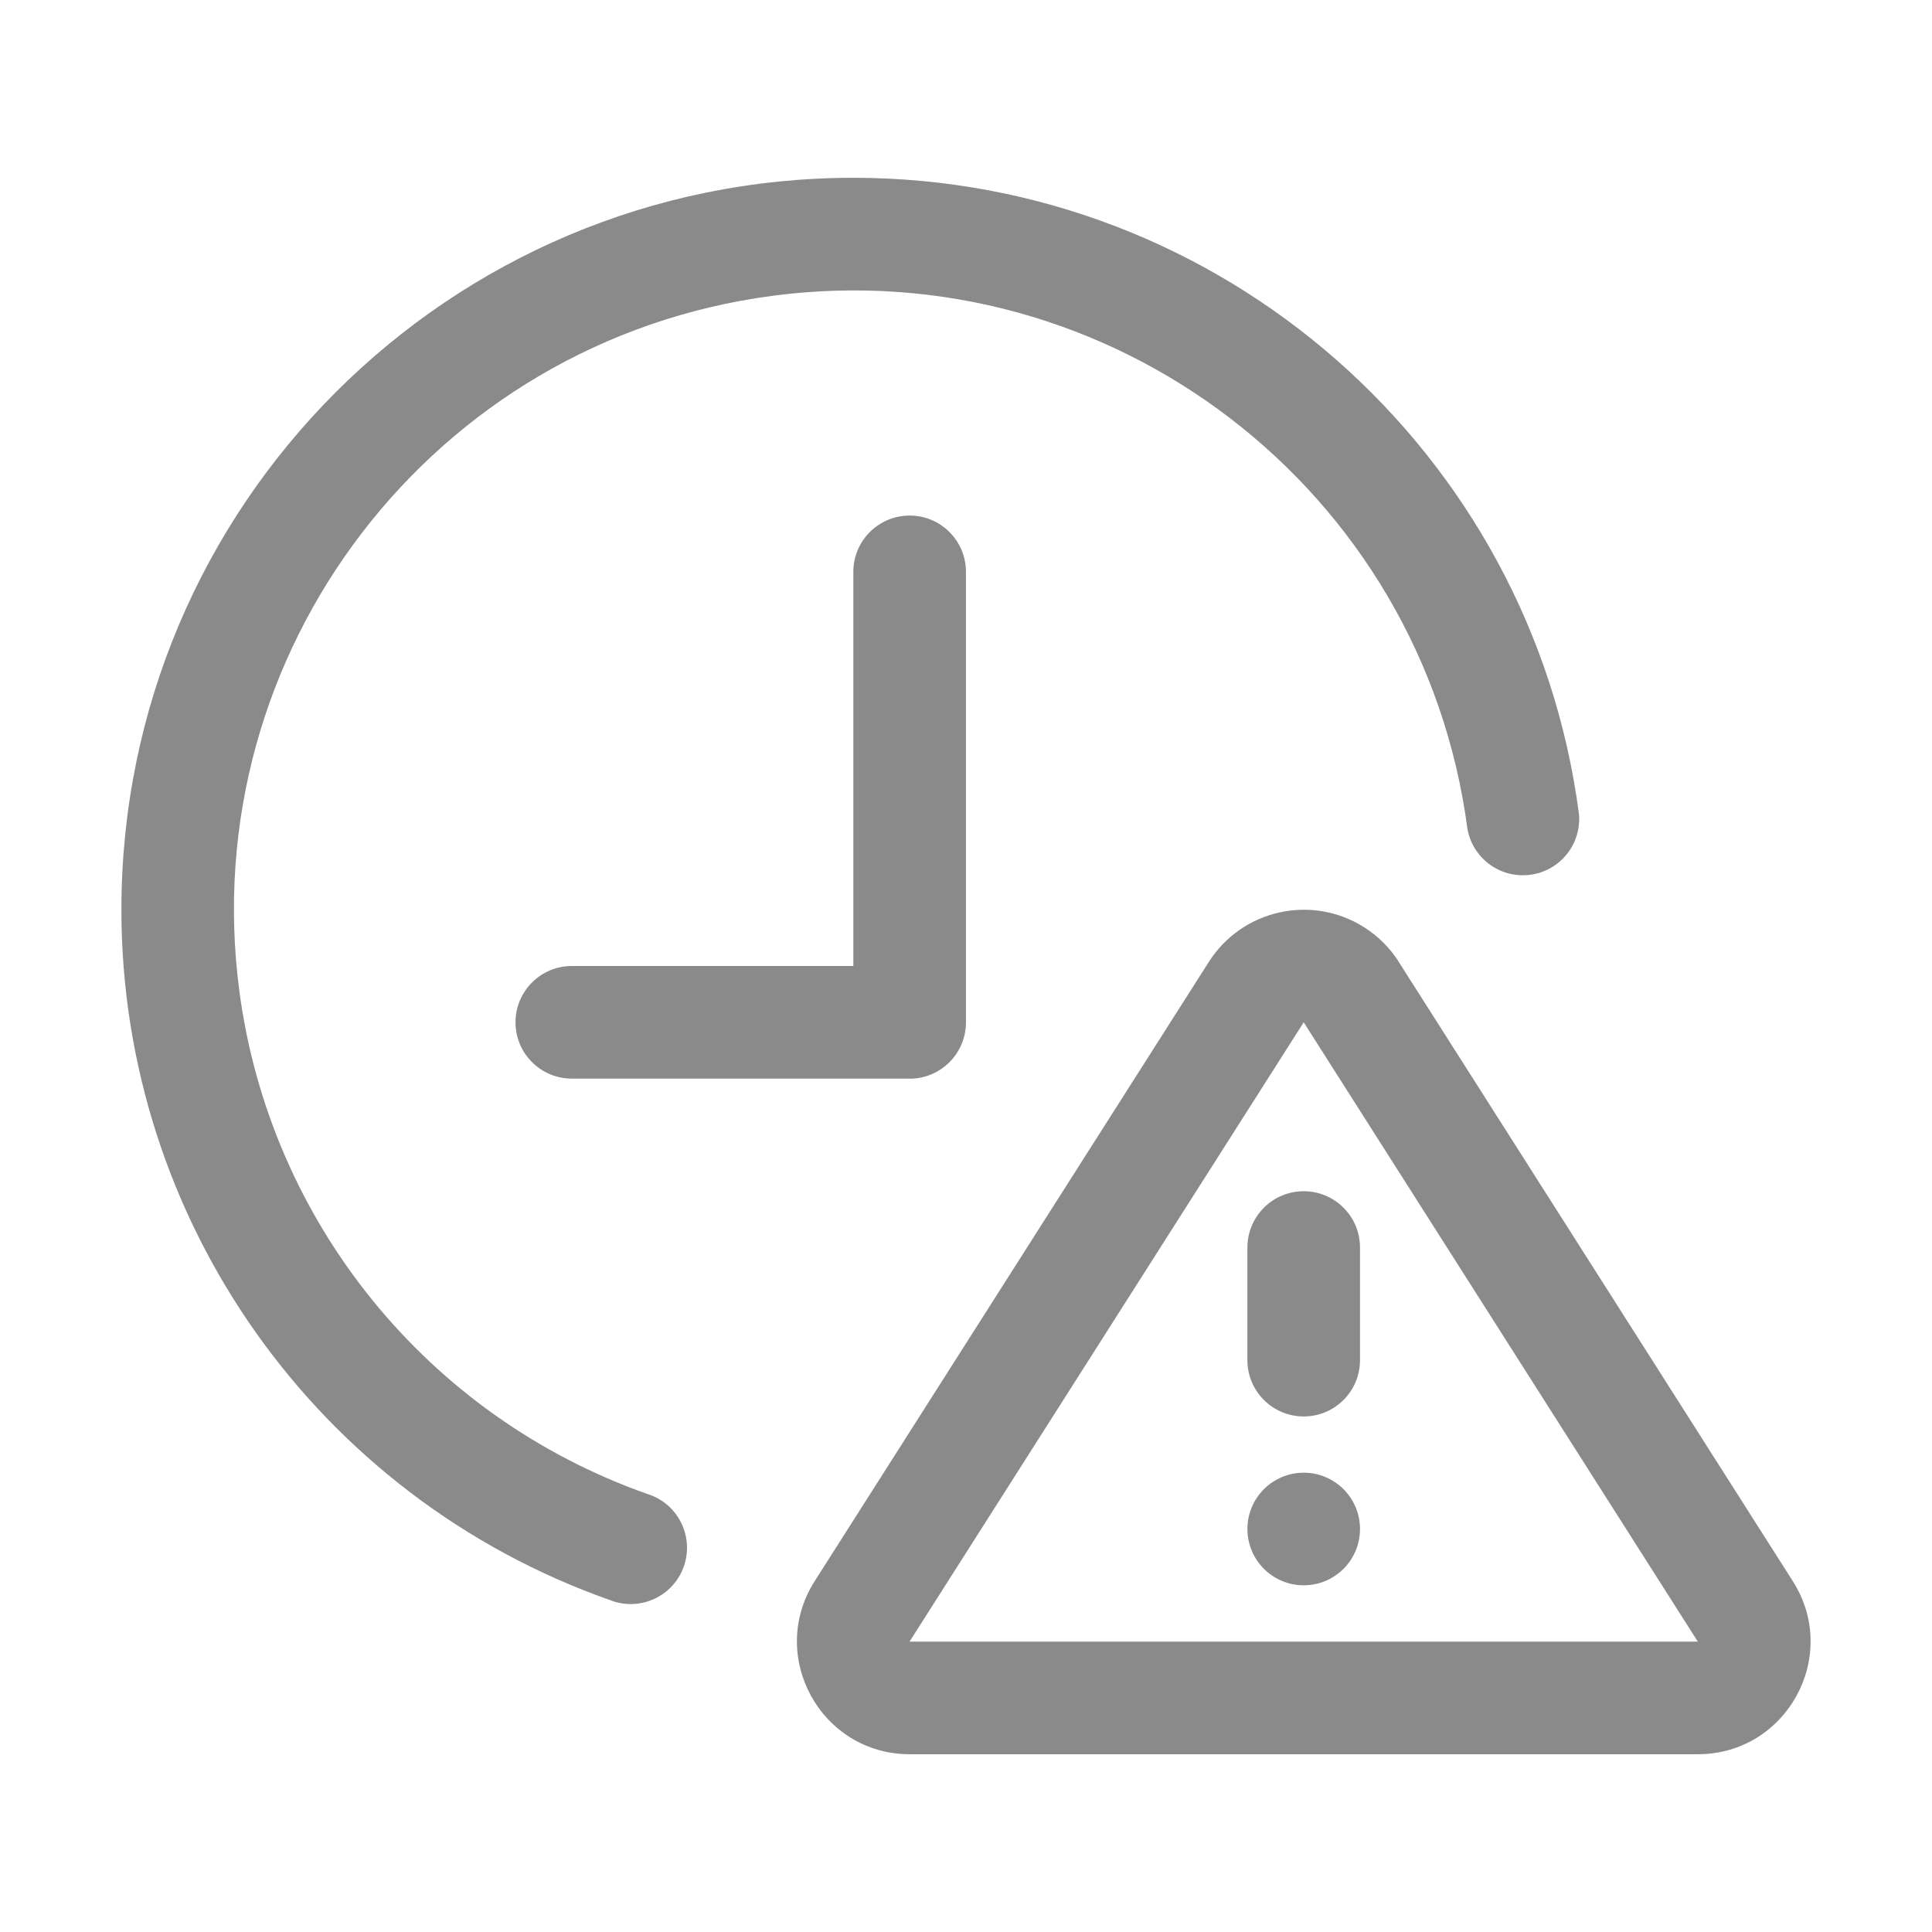 <?xml version="1.0" encoding="UTF-8"?>
<svg id="_图层_1" data-name="图层_1" xmlns="http://www.w3.org/2000/svg" viewBox="0 0 800 800">
  <defs>
    <style>
      .cls-1 {
        fill: #8a8a8a;
      }
    </style>
  </defs>
  <path class="cls-1" d="M376.66,446.63h-139.89c-12.88,0-23.31-10.44-23.31-23.32,0-12.87,10.44-23.31,23.31-23.31h116.58v-163.21c0-12.88,10.44-23.31,23.32-23.31,12.87,0,23.31,10.44,23.31,23.31v186.55c0,12.88-10.44,23.32-23.32,23.32h0v-.03ZM653.82,337.11c1.11,12.83-8.4,24.13-21.23,25.23-12.04,1.04-22.88-7.3-24.97-19.2-18.56-140.42-147.45-239.21-287.87-220.64-140.42,18.56-239.21,147.45-220.64,287.87,12.65,95.67,77.92,176.14,168.92,208.24,12.3,3.79,19.2,16.85,15.41,29.15-3.79,12.3-16.85,19.2-29.15,15.41-.59-.18-1.16-.38-1.73-.61-121.23-42.77-202.3-157.35-202.29-285.9,0-167.32,135.69-303.04,303.07-303.04,152.63,0,280.92,113.46,300.47,263.46v.03ZM579.18,398.28l163.18,256.44c19.76,31.04-2.54,71.67-39.34,71.67h-326.33c-36.78,0-59.1-40.63-39.34-71.69l163.21-256.41c13.84-21.72,42.66-28.11,64.38-14.28,5.75,3.66,10.62,8.53,14.28,14.28h-.03ZM539.83,423.32l-163.21,256.44h326.41l-163.21-256.47v.03ZM539.83,493.26c12.88,0,23.32,10.44,23.32,23.32v46.63c0,12.88-10.44,23.31-23.32,23.31-12.87,0-23.31-10.44-23.31-23.31v-46.63c0-12.88,10.44-23.32,23.32-23.32h0ZM539.83,609.81c12.88,0,23.32,10.43,23.32,23.31,0,12.88-10.43,23.32-23.31,23.32h0c-12.88,0-23.31-10.44-23.31-23.32,0-12.87,10.44-23.31,23.31-23.31Z"/>
</svg>